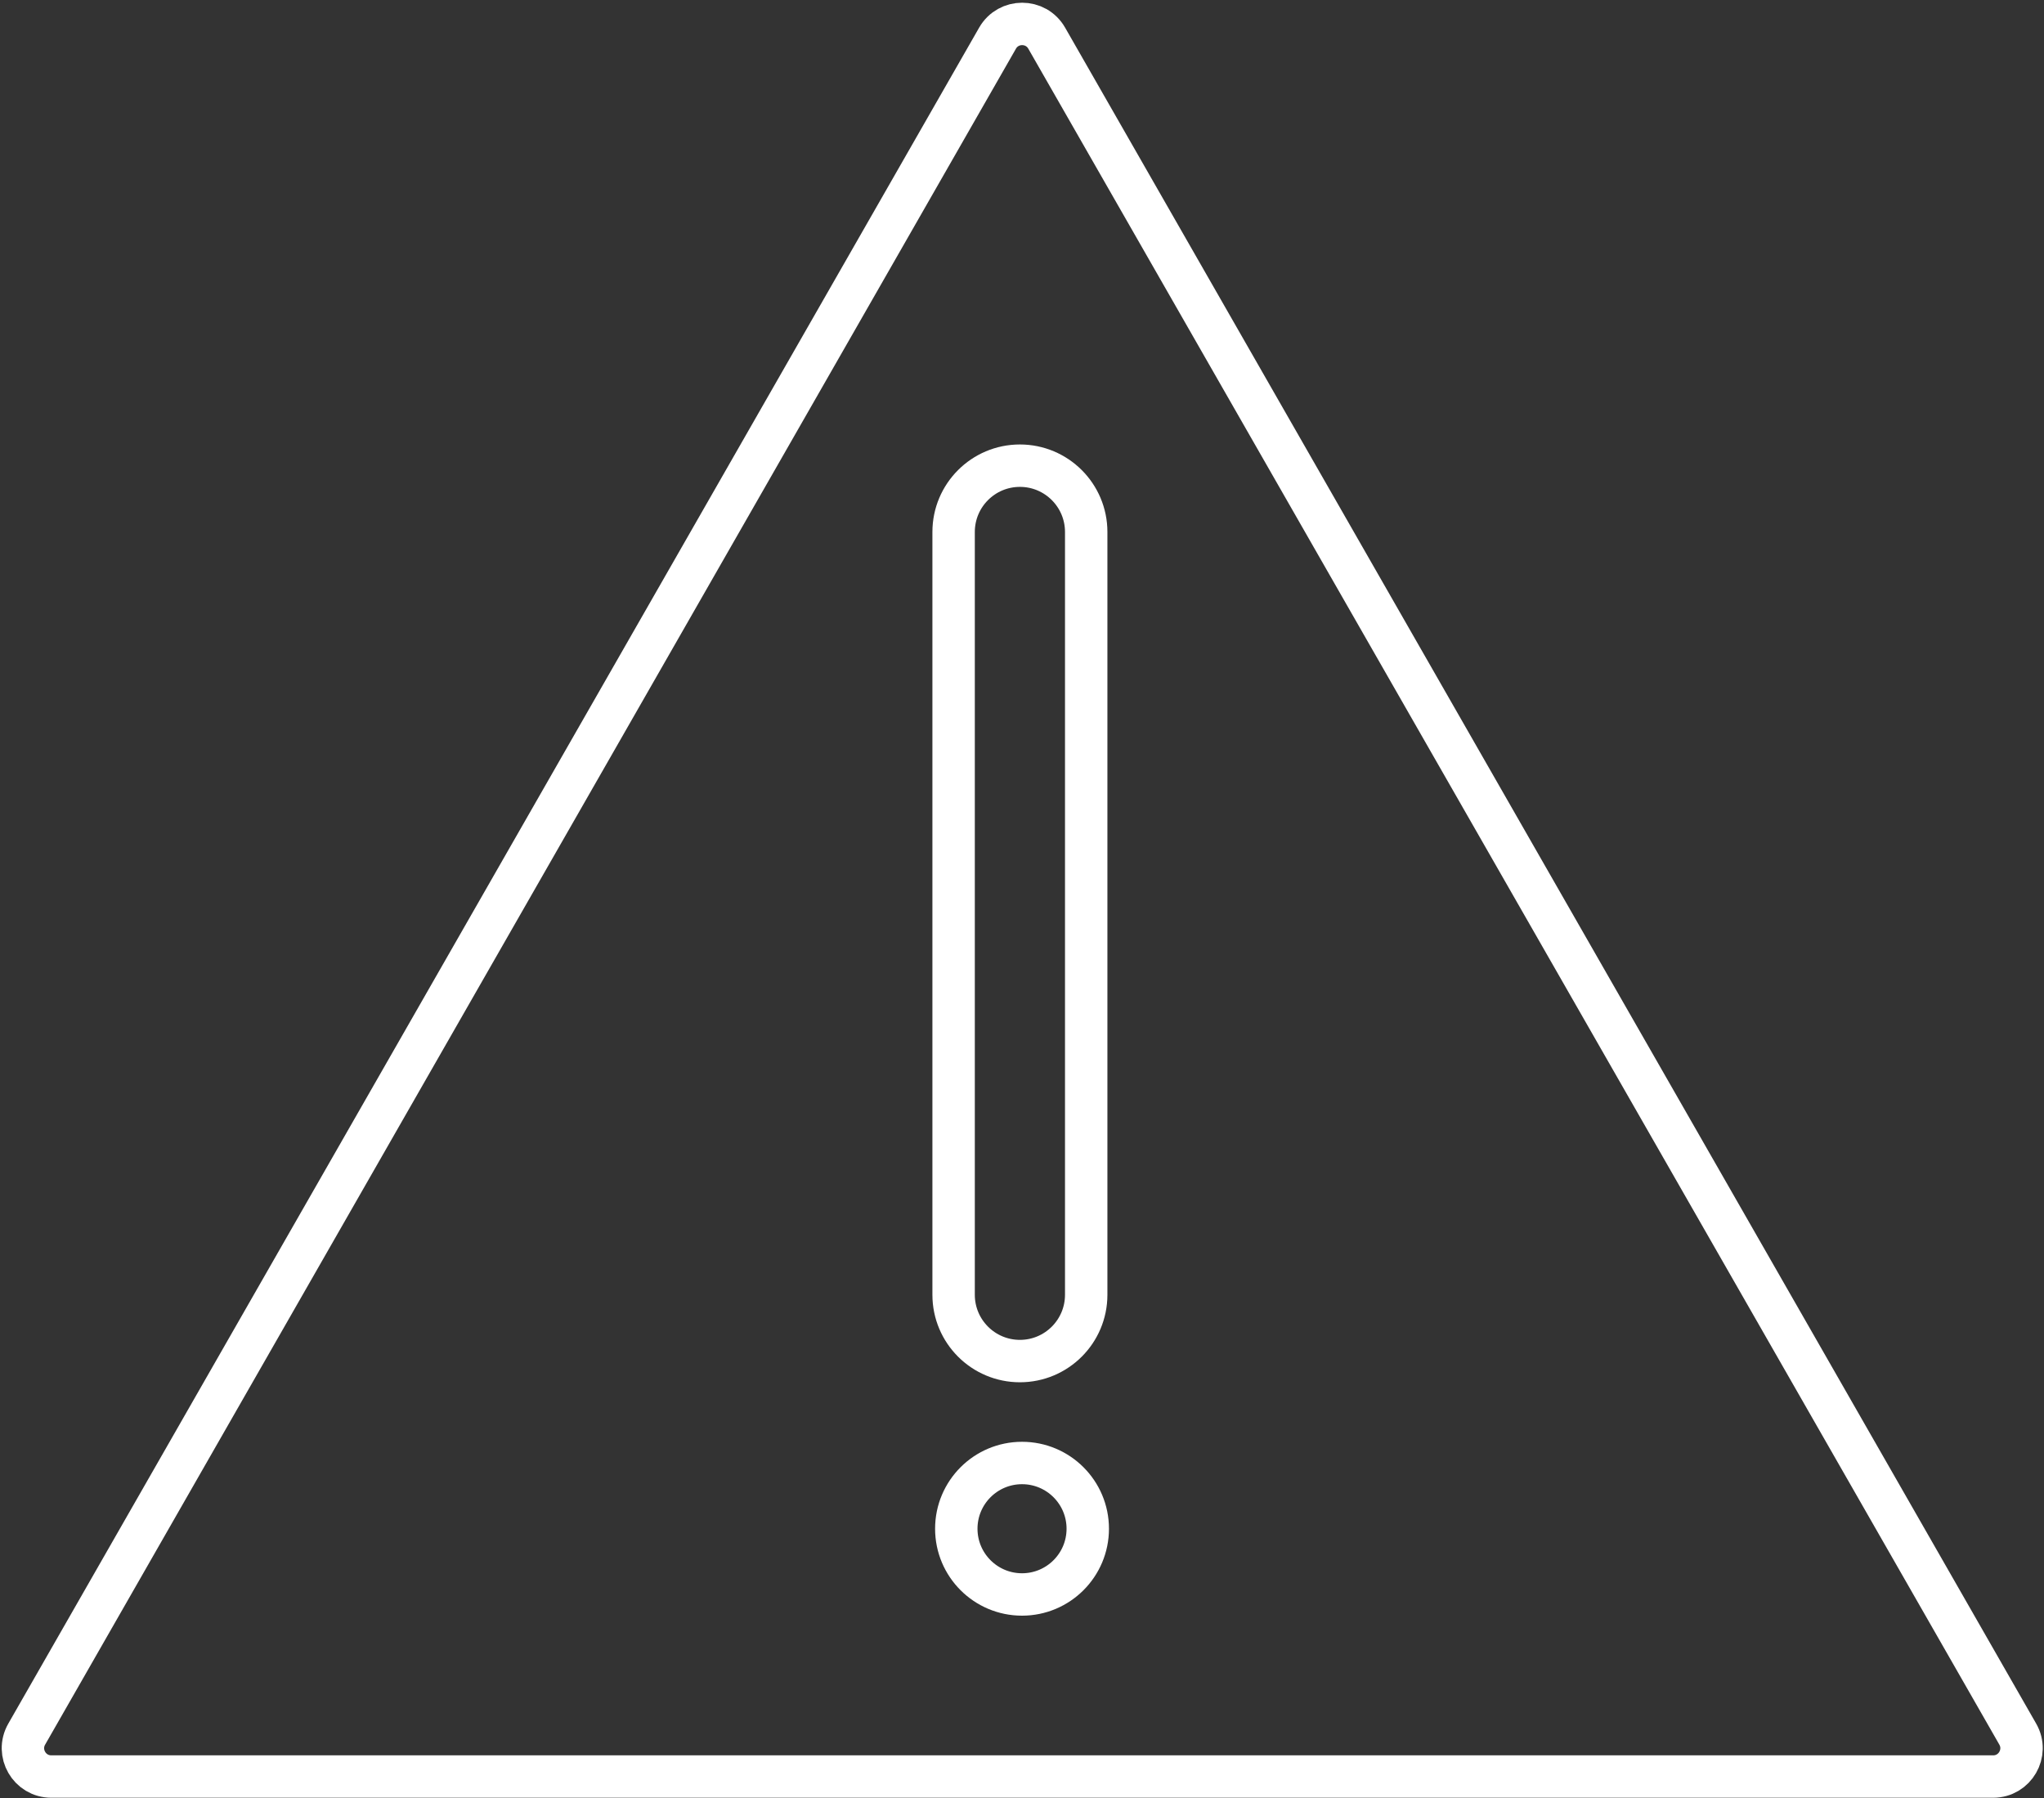 <svg width="723" height="636" viewBox="0 0 723 636" fill="none" xmlns="http://www.w3.org/2000/svg">
<rect x="0" y="0" width="723" height="636" fill="#333333" stroke="none"/>
<path d="M705.03 628.36H18.14C10.44 628.36 5.62 620.04 9.45 613.36L352.85 13.5C356.7 6.78 366.39 6.78 370.24 13.5L713.72 613.36C717.54 620.04 712.72 628.36 705.03 628.36Z" stroke="white" stroke-width="15" stroke-miterlimit="10"/>
<path d="M361.51 563.96C374.351 563.96 384.76 553.551 384.76 540.71C384.76 527.869 374.351 517.46 361.51 517.46C348.669 517.46 338.26 527.869 338.26 540.71C338.26 553.551 348.669 563.96 361.51 563.96Z" stroke="white" stroke-width="15" stroke-miterlimit="10"/>
<path d="M384.21 188.16C384.21 175.209 373.711 164.71 360.76 164.71C347.809 164.71 337.31 175.209 337.31 188.16V457.96C337.31 470.911 347.809 481.41 360.76 481.41C373.711 481.41 384.21 470.911 384.21 457.96V188.16Z" stroke="white" stroke-width="15" stroke-miterlimit="10"/>
</svg>
